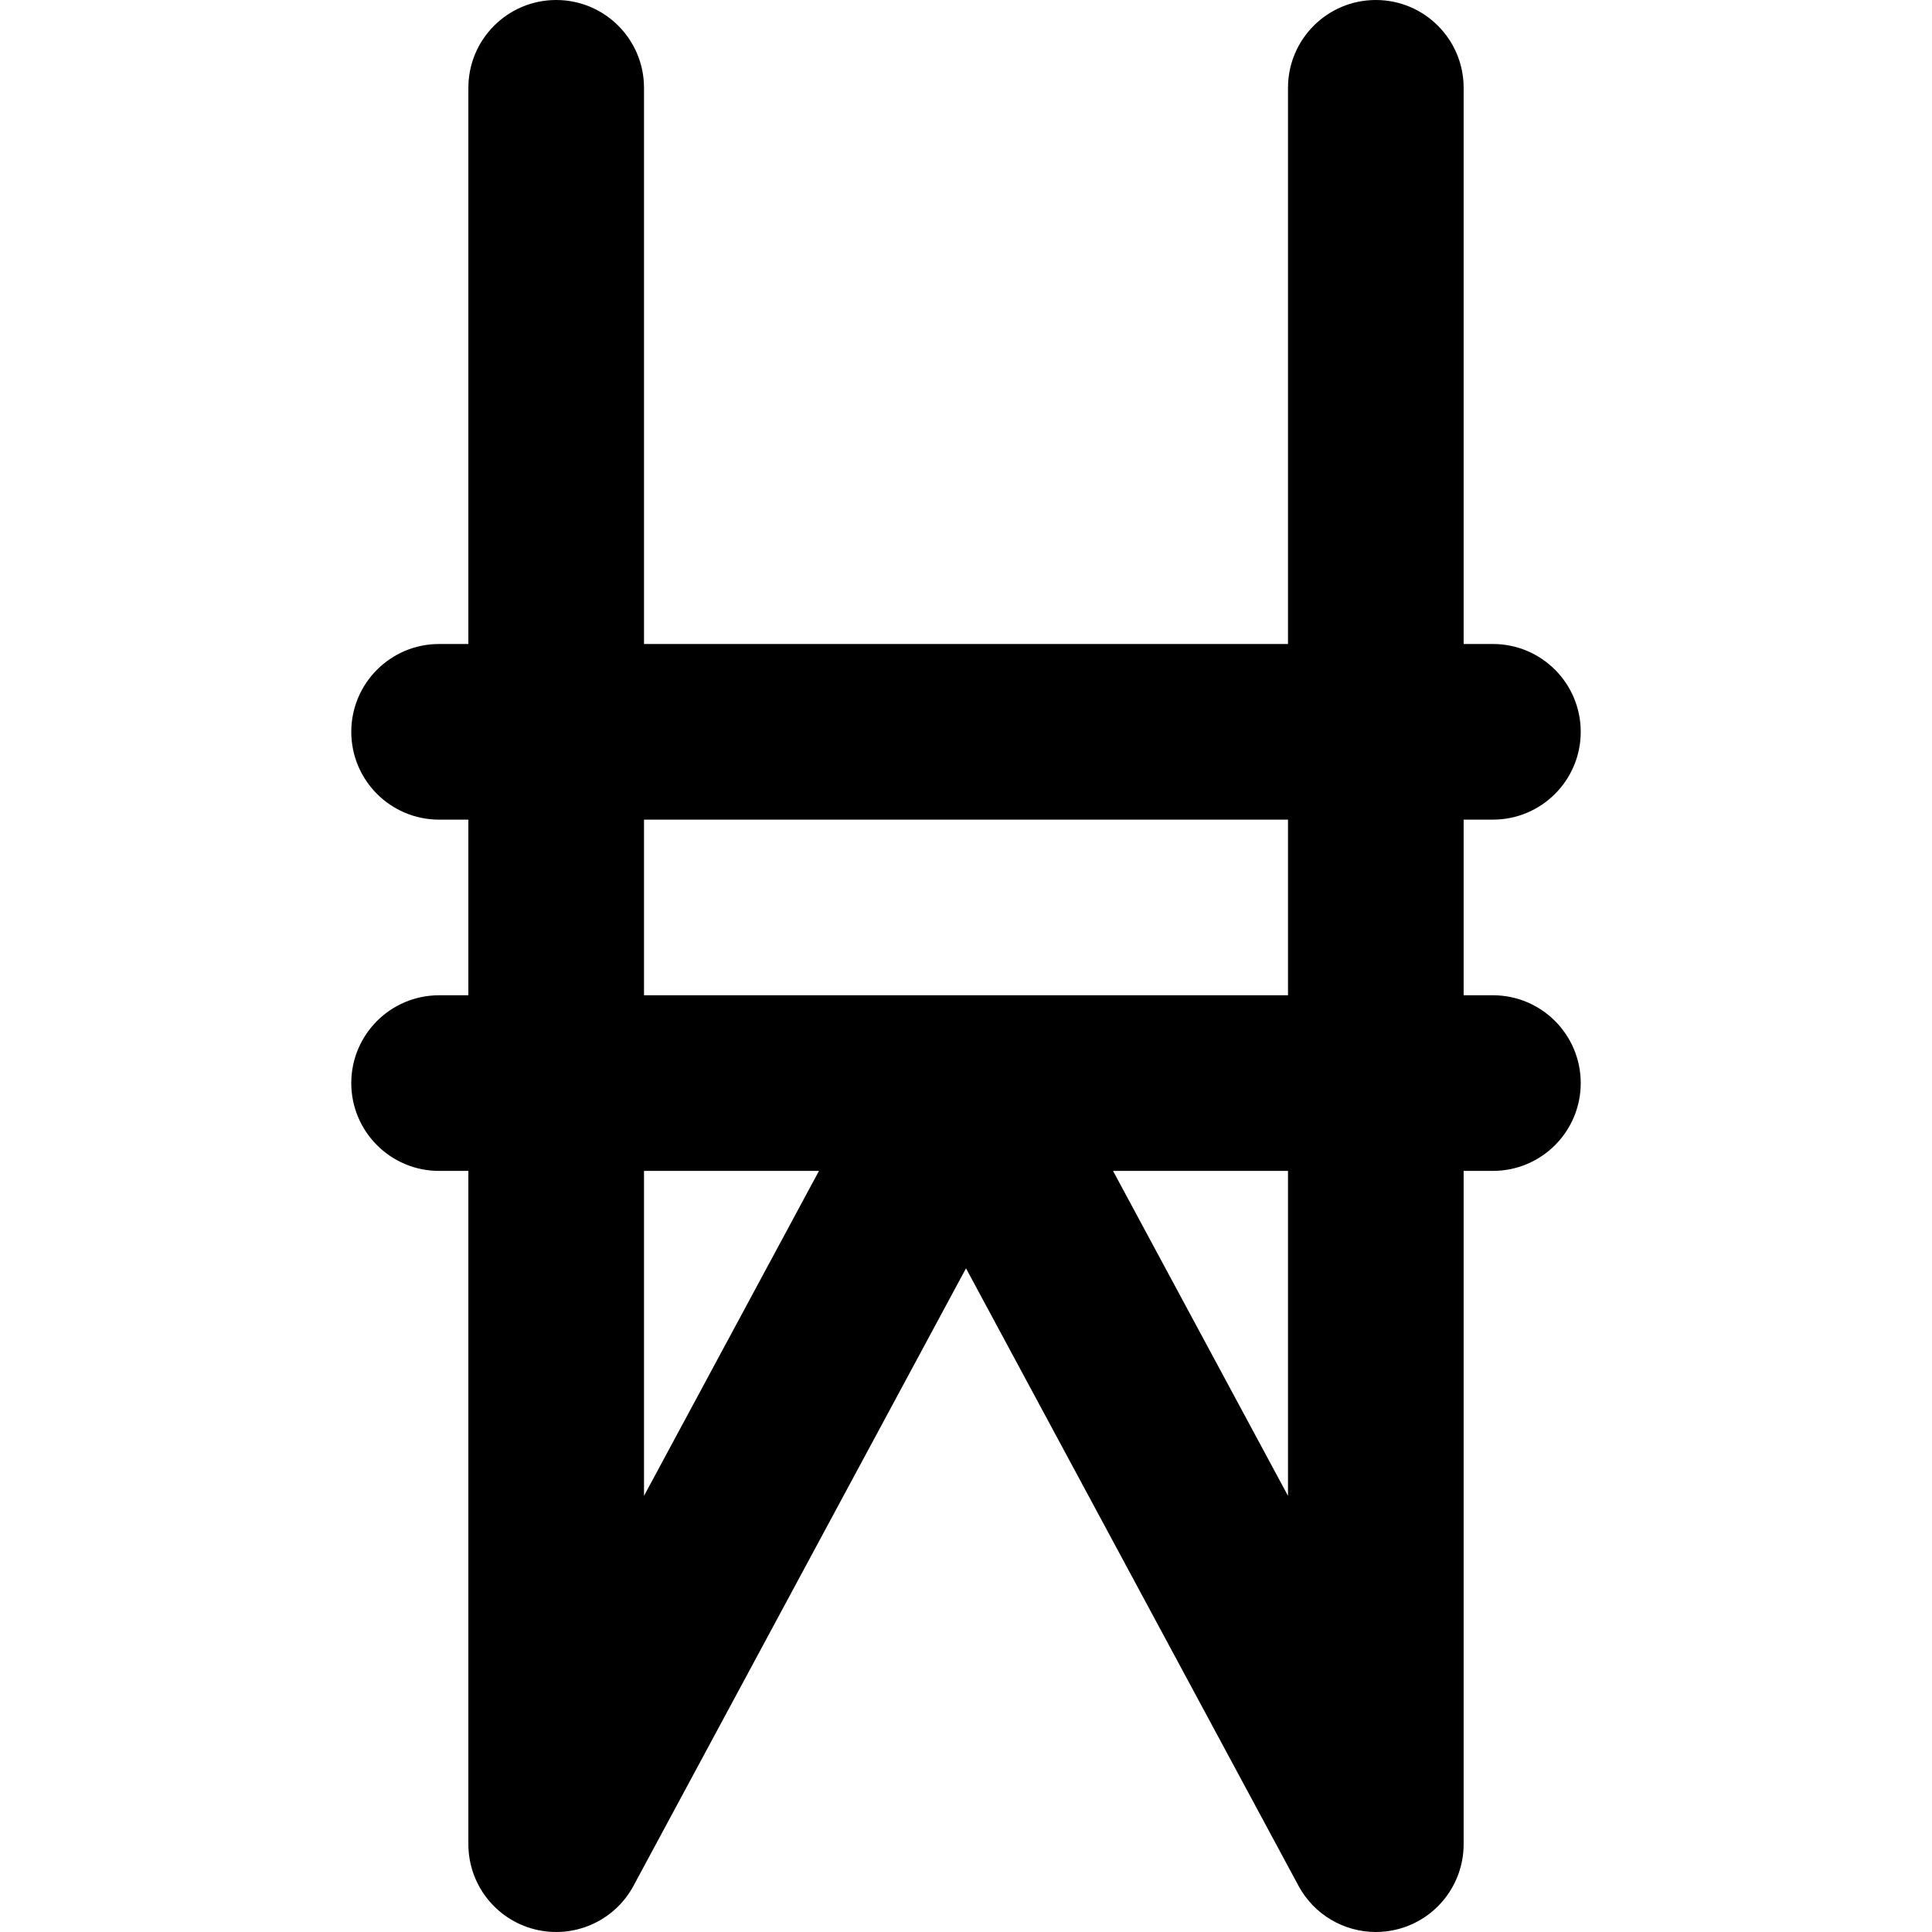 <?xml version="1.0" encoding="iso-8859-1"?>
<!-- Uploaded to: SVG Repo, www.svgrepo.com, Generator: SVG Repo Mixer Tools -->
<svg fill="#000000" height="800px" width="800px" version="1.1" id="Layer_1" xmlns="http://www.w3.org/2000/svg" xmlns:xlink="http://www.w3.org/1999/xlink" 
	 viewBox="0 0 330.001 330.001" xml:space="preserve">
<path id="XMLID_452_" d="M255.001,169.999h-5v-29.999h5c8.284,0,15-6.716,15-15s-6.716-15-15-15h-5V15c0-8.284-6.716-15-15-15
	s-15,6.716-15,15v95.001h-110V15c0-8.284-6.716-15-15-15s-15,6.716-15,15v95.001h-5c-8.284,0-15,6.716-15,15s6.716,15,15,15h5
	v29.999h-5c-8.284,0-15,6.716-15,15c0,8.284,6.716,15,15,15h5V315c0,6.872,4.67,12.865,11.333,14.545
	c6.667,1.68,13.617-1.384,16.874-7.434l56.793-105.473l56.793,105.473c2.661,4.942,7.785,7.89,13.205,7.89
	c1.216,0,2.447-0.149,3.669-0.457c6.663-1.68,11.333-7.673,11.333-14.545V199.999h5c8.284,0,15-6.716,15-15
	C270.001,176.715,263.285,169.999,255.001,169.999z M110.001,140.001h110v29.999h-110V140.001z M110.001,199.999h29.887
	l-29.887,55.504V199.999z M220.001,255.504l-29.887-55.504h29.887V255.504z"/>
</svg>